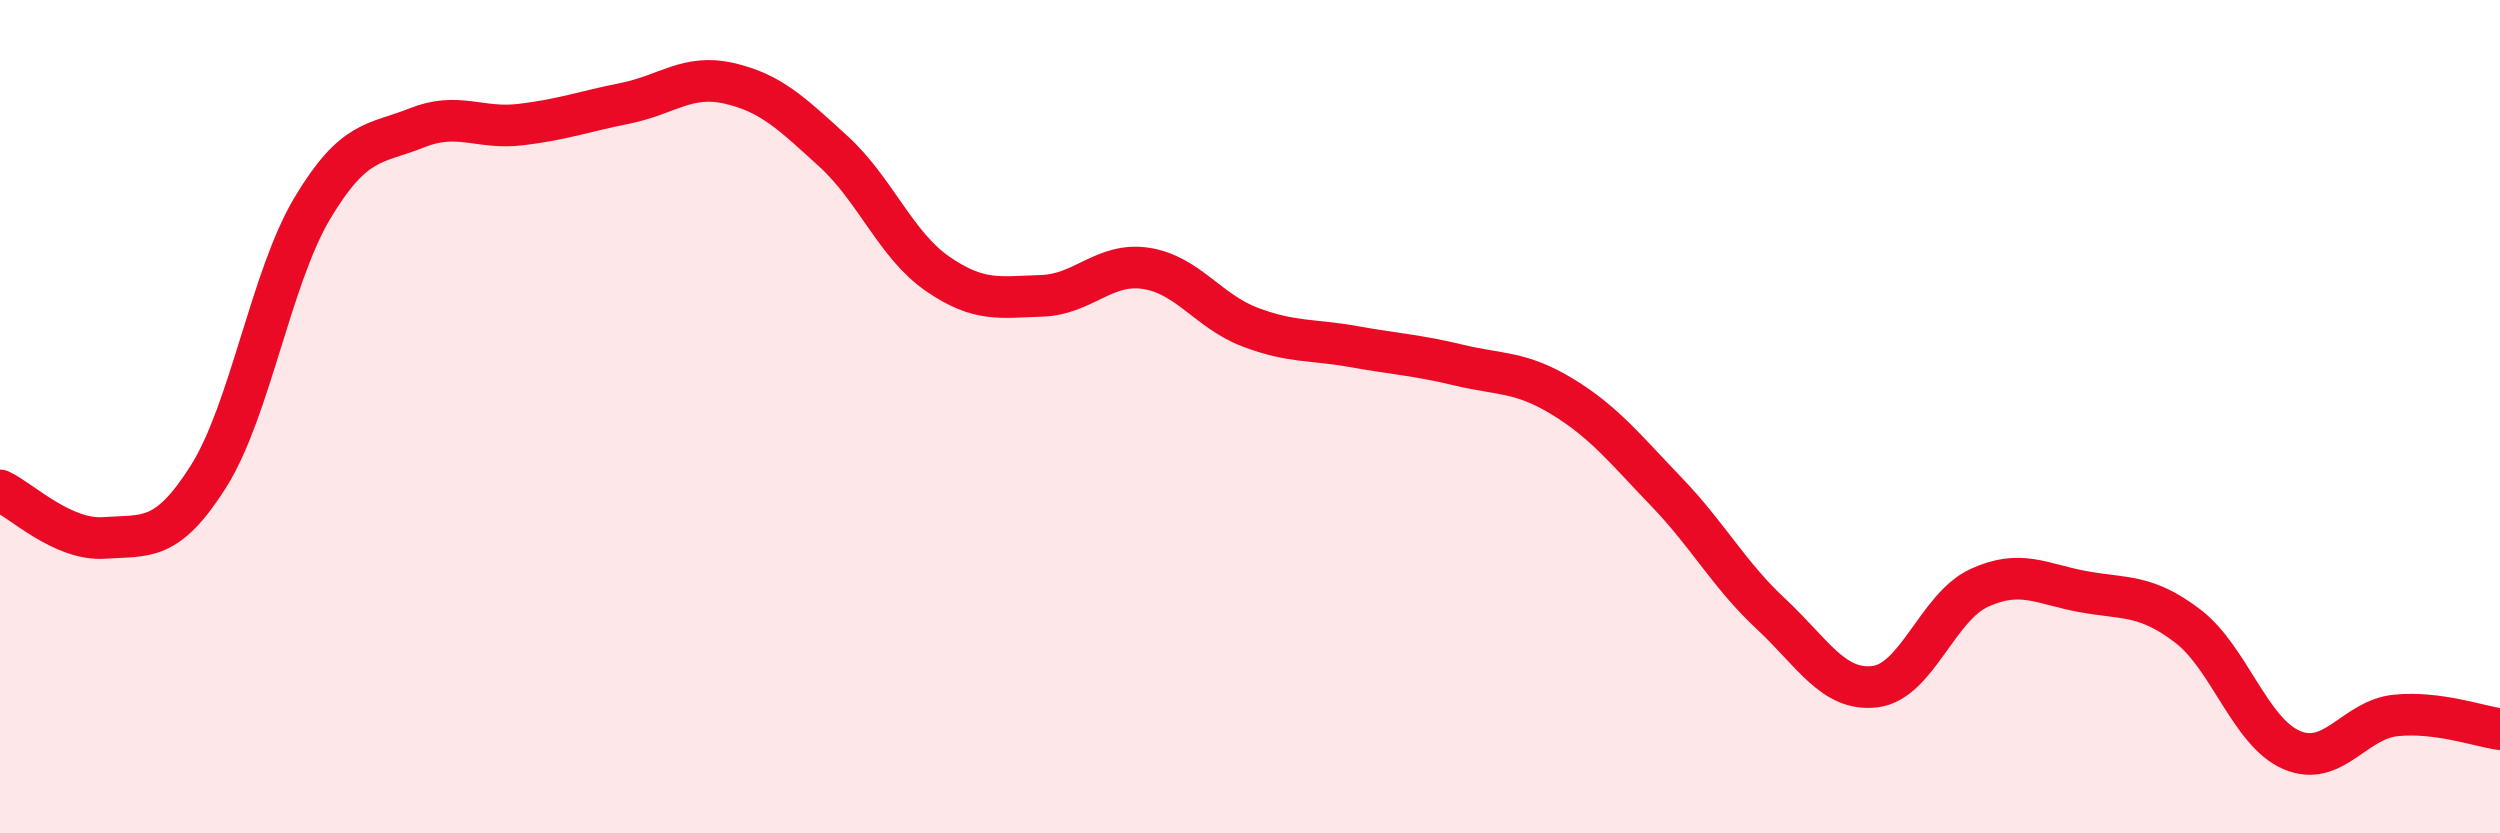 
    <svg width="60" height="20" viewBox="0 0 60 20" xmlns="http://www.w3.org/2000/svg">
      <path
        d="M 0,11.77 C 0.5,12 1.5,12.98 2.5,12.91 C 3.5,12.84 4,13.02 5,11.44 C 6,9.86 6.5,6.66 7.5,4.99 C 8.5,3.32 9,3.47 10,3.07 C 11,2.67 11.5,3.11 12.5,2.99 C 13.5,2.87 14,2.68 15,2.48 C 16,2.28 16.5,1.77 17.5,2 C 18.5,2.23 19,2.72 20,3.63 C 21,4.54 21.5,5.88 22.5,6.57 C 23.5,7.26 24,7.13 25,7.1 C 26,7.07 26.5,6.29 27.5,6.44 C 28.5,6.59 29,7.47 30,7.85 C 31,8.23 31.5,8.14 32.5,8.32 C 33.5,8.5 34,8.52 35,8.76 C 36,9 36.5,8.91 37.5,9.52 C 38.5,10.13 39,10.77 40,11.81 C 41,12.85 41.5,13.8 42.5,14.73 C 43.5,15.66 44,16.6 45,16.48 C 46,16.36 46.5,14.57 47.5,14.11 C 48.5,13.65 49,14.02 50,14.2 C 51,14.38 51.5,14.26 52.5,15.02 C 53.5,15.78 54,17.57 55,18 C 56,18.43 56.5,17.27 57.5,17.17 C 58.5,17.07 59.5,17.43 60,17.5L60 20L0 20Z"
        fill="#EB0A25"
        opacity="0.1"
        stroke-linecap="round"
        stroke-linejoin="round"
      />
      <path
        d="M 0,11.77 C 0.5,12 1.5,12.98 2.5,12.91 C 3.5,12.84 4,13.02 5,11.44 C 6,9.86 6.5,6.66 7.5,4.99 C 8.5,3.32 9,3.47 10,3.07 C 11,2.67 11.5,3.11 12.5,2.99 C 13.5,2.87 14,2.68 15,2.48 C 16,2.28 16.5,1.77 17.5,2 C 18.5,2.23 19,2.72 20,3.63 C 21,4.54 21.5,5.88 22.5,6.57 C 23.5,7.26 24,7.13 25,7.1 C 26,7.07 26.5,6.29 27.5,6.44 C 28.5,6.59 29,7.47 30,7.85 C 31,8.23 31.5,8.14 32.5,8.32 C 33.5,8.5 34,8.52 35,8.76 C 36,9 36.5,8.91 37.5,9.52 C 38.5,10.13 39,10.77 40,11.81 C 41,12.85 41.5,13.8 42.5,14.73 C 43.5,15.66 44,16.6 45,16.48 C 46,16.36 46.5,14.57 47.5,14.11 C 48.5,13.65 49,14.02 50,14.2 C 51,14.38 51.5,14.26 52.5,15.02 C 53.5,15.78 54,17.57 55,18 C 56,18.43 56.5,17.27 57.5,17.17 C 58.5,17.07 59.5,17.43 60,17.5"
        stroke="#EB0A25"
        stroke-width="1"
        fill="none"
        stroke-linecap="round"
        stroke-linejoin="round"
      />
    </svg>
  